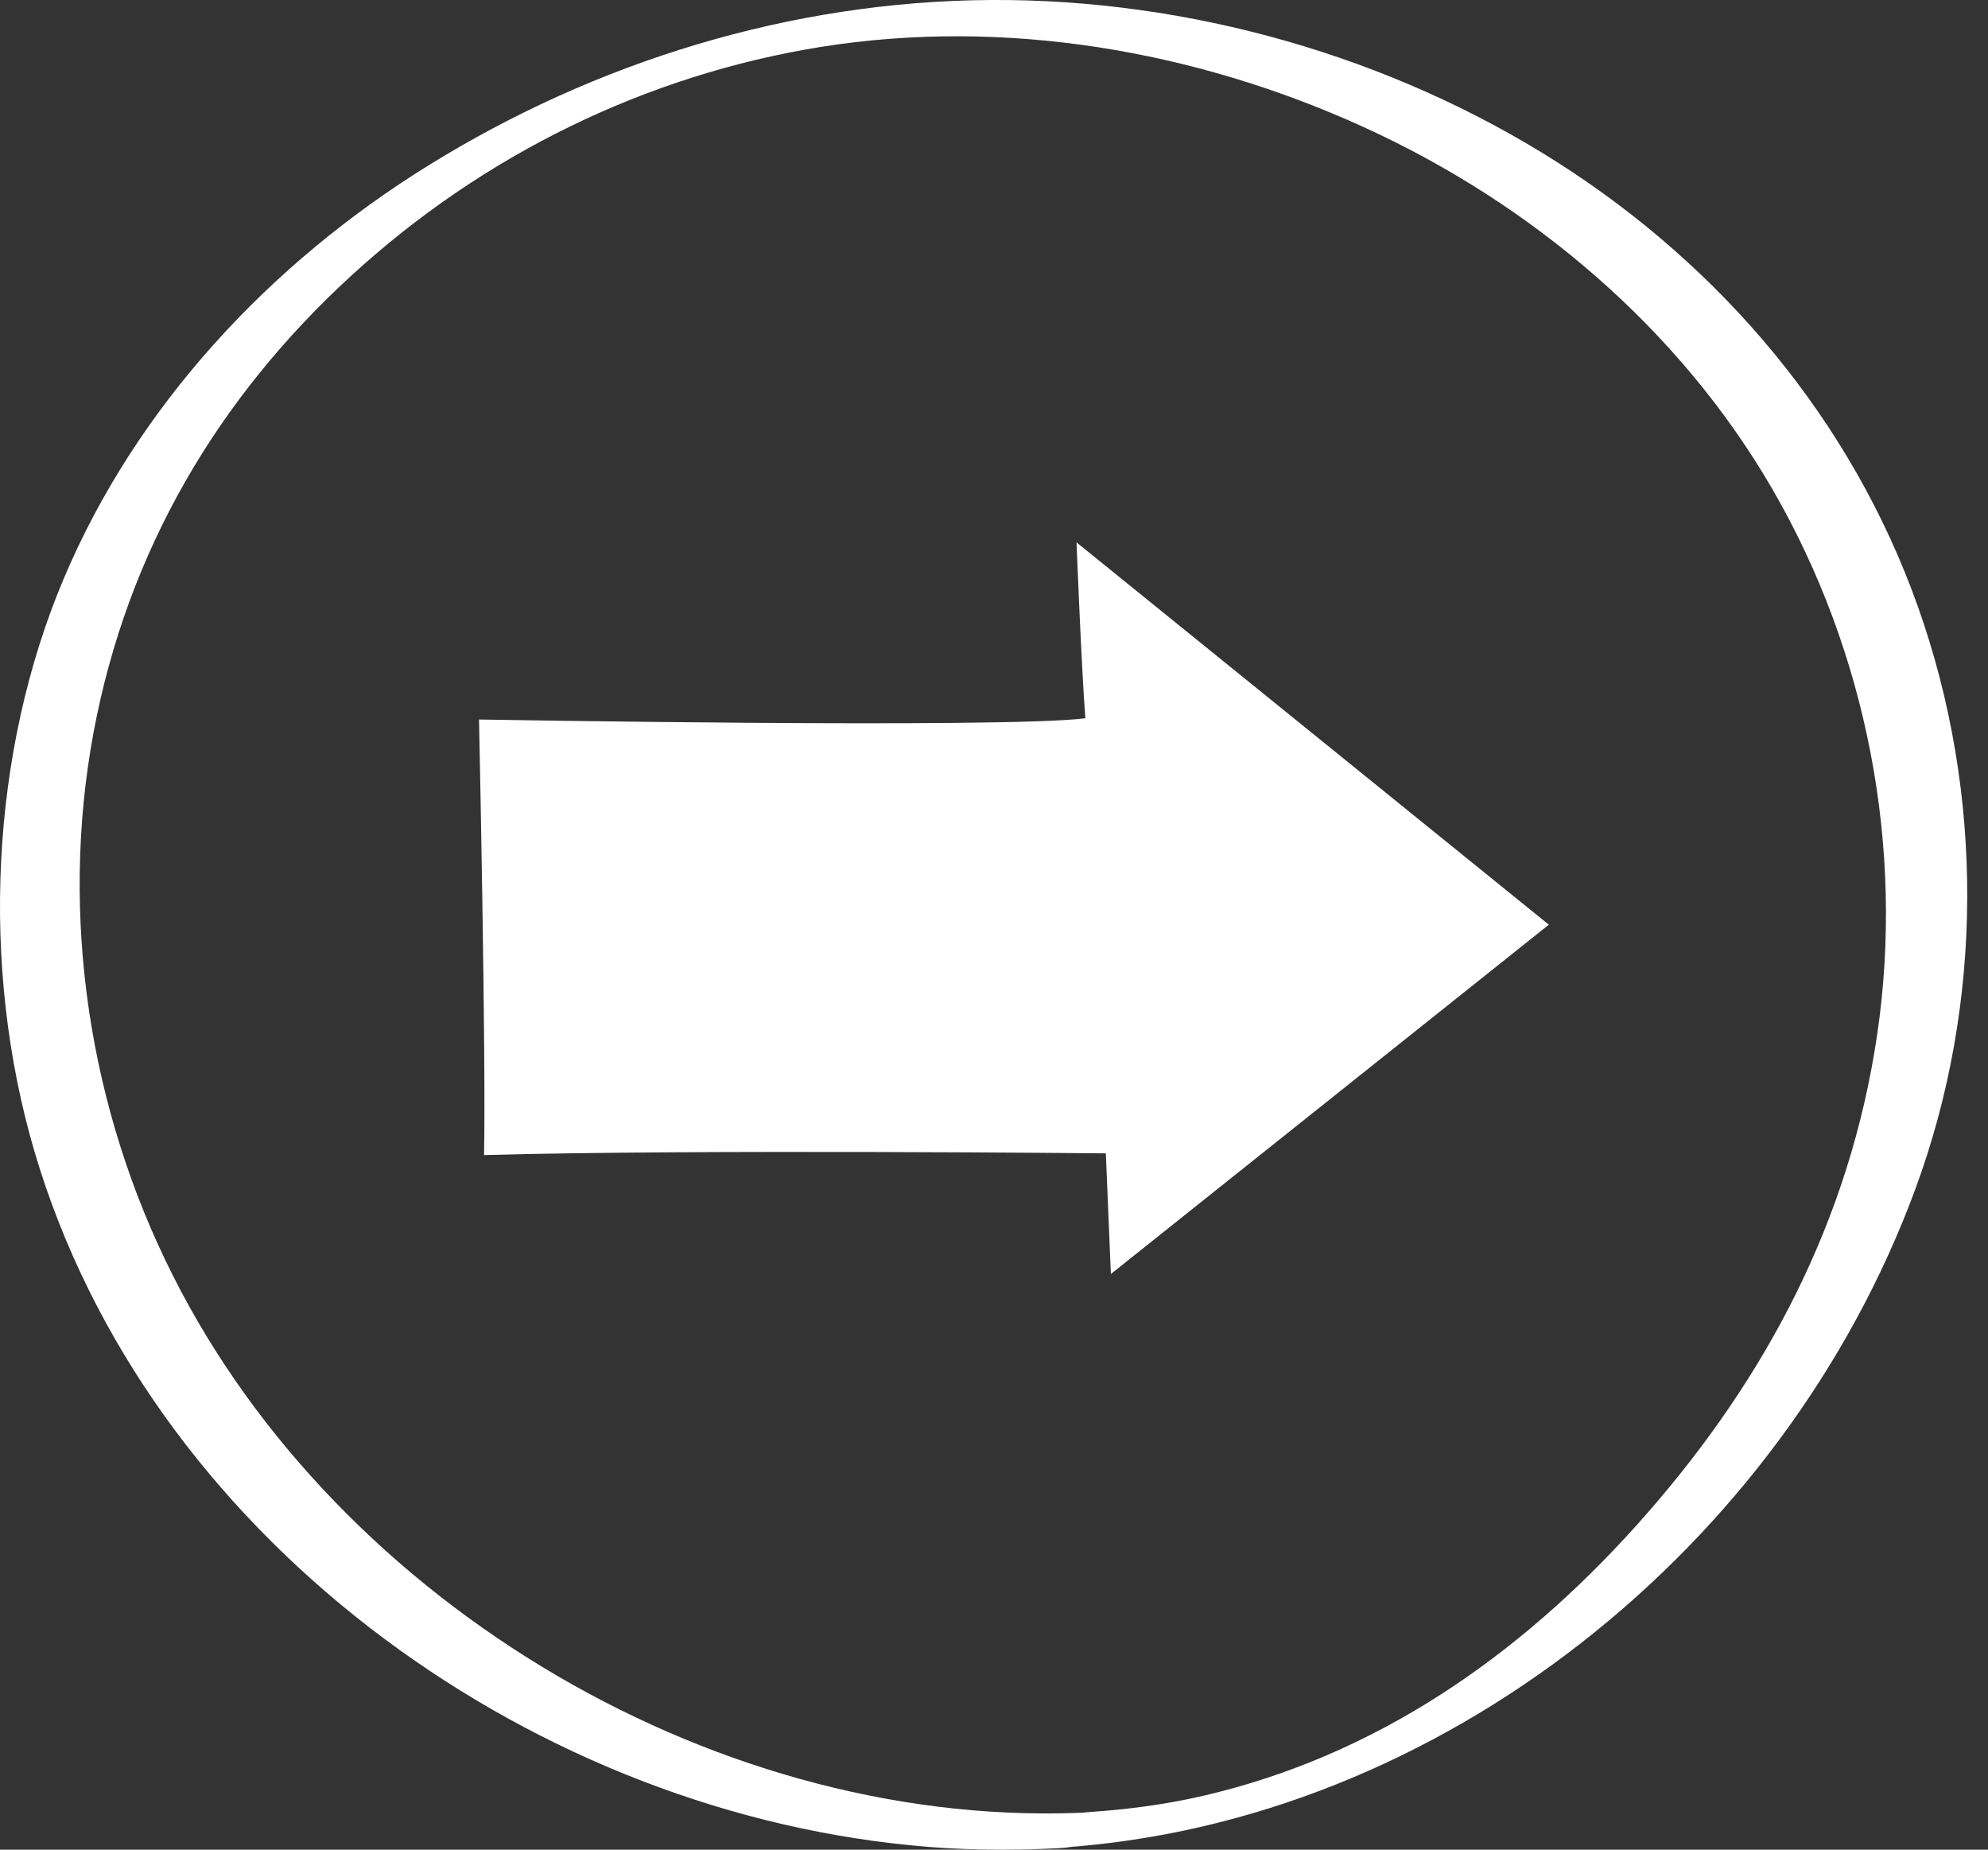 <svg width="43" height="40" viewBox="0 0 43 40" fill="none" xmlns="http://www.w3.org/2000/svg">
<rect x="0" y="0" width="43" height="40" fill="#333333" stroke="none"/>
<path d="M22.914 39.958C31.174 39.424 38.582 33.429 41.426 25.721C42.911 21.7 42.92 17.172 41.489 13.133C40.058 9.093 37.242 5.77 33.664 3.496C30.087 1.223 25.731 -0.027 21.42 0C17.109 0.028 12.888 1.332 9.266 3.578C5.842 5.697 2.953 8.785 1.377 12.517C-0.199 16.248 -0.443 20.876 0.752 24.924C3.189 33.148 11.276 39.071 19.681 39.904C20.749 40.013 21.836 40.022 22.905 39.968C23.249 39.949 23.865 39.841 24.073 39.533C24.282 39.225 23.892 39.17 23.648 39.189C15.65 39.632 7.346 34.742 3.741 27.587C1.93 24.001 1.287 19.816 2.02 15.859C2.754 11.901 4.728 8.595 7.59 5.969C10.452 3.342 13.984 1.622 17.752 1.015C21.728 0.381 25.848 1.087 29.489 2.745C33.13 4.402 36.327 7.11 38.337 10.579C40.384 14.111 41.199 18.34 40.602 22.38C40.004 26.419 38.184 29.797 35.639 32.713C33.094 35.629 30.032 37.812 26.392 38.745C25.495 38.98 24.571 39.116 23.648 39.18C23.303 39.198 22.688 39.297 22.479 39.614C22.271 39.931 22.66 39.977 22.905 39.958L22.914 39.958Z" fill="white"/>
<path d="M10.47 24.979C14.953 24.852 23.919 24.942 23.919 24.942L24.028 27.551L33.501 19.997L23.285 11.729C23.285 11.729 23.394 14.491 23.476 15.533C21.718 15.759 10.361 15.56 10.361 15.56C10.361 15.56 10.515 22.769 10.47 24.979Z" fill="white"/>
</svg>
